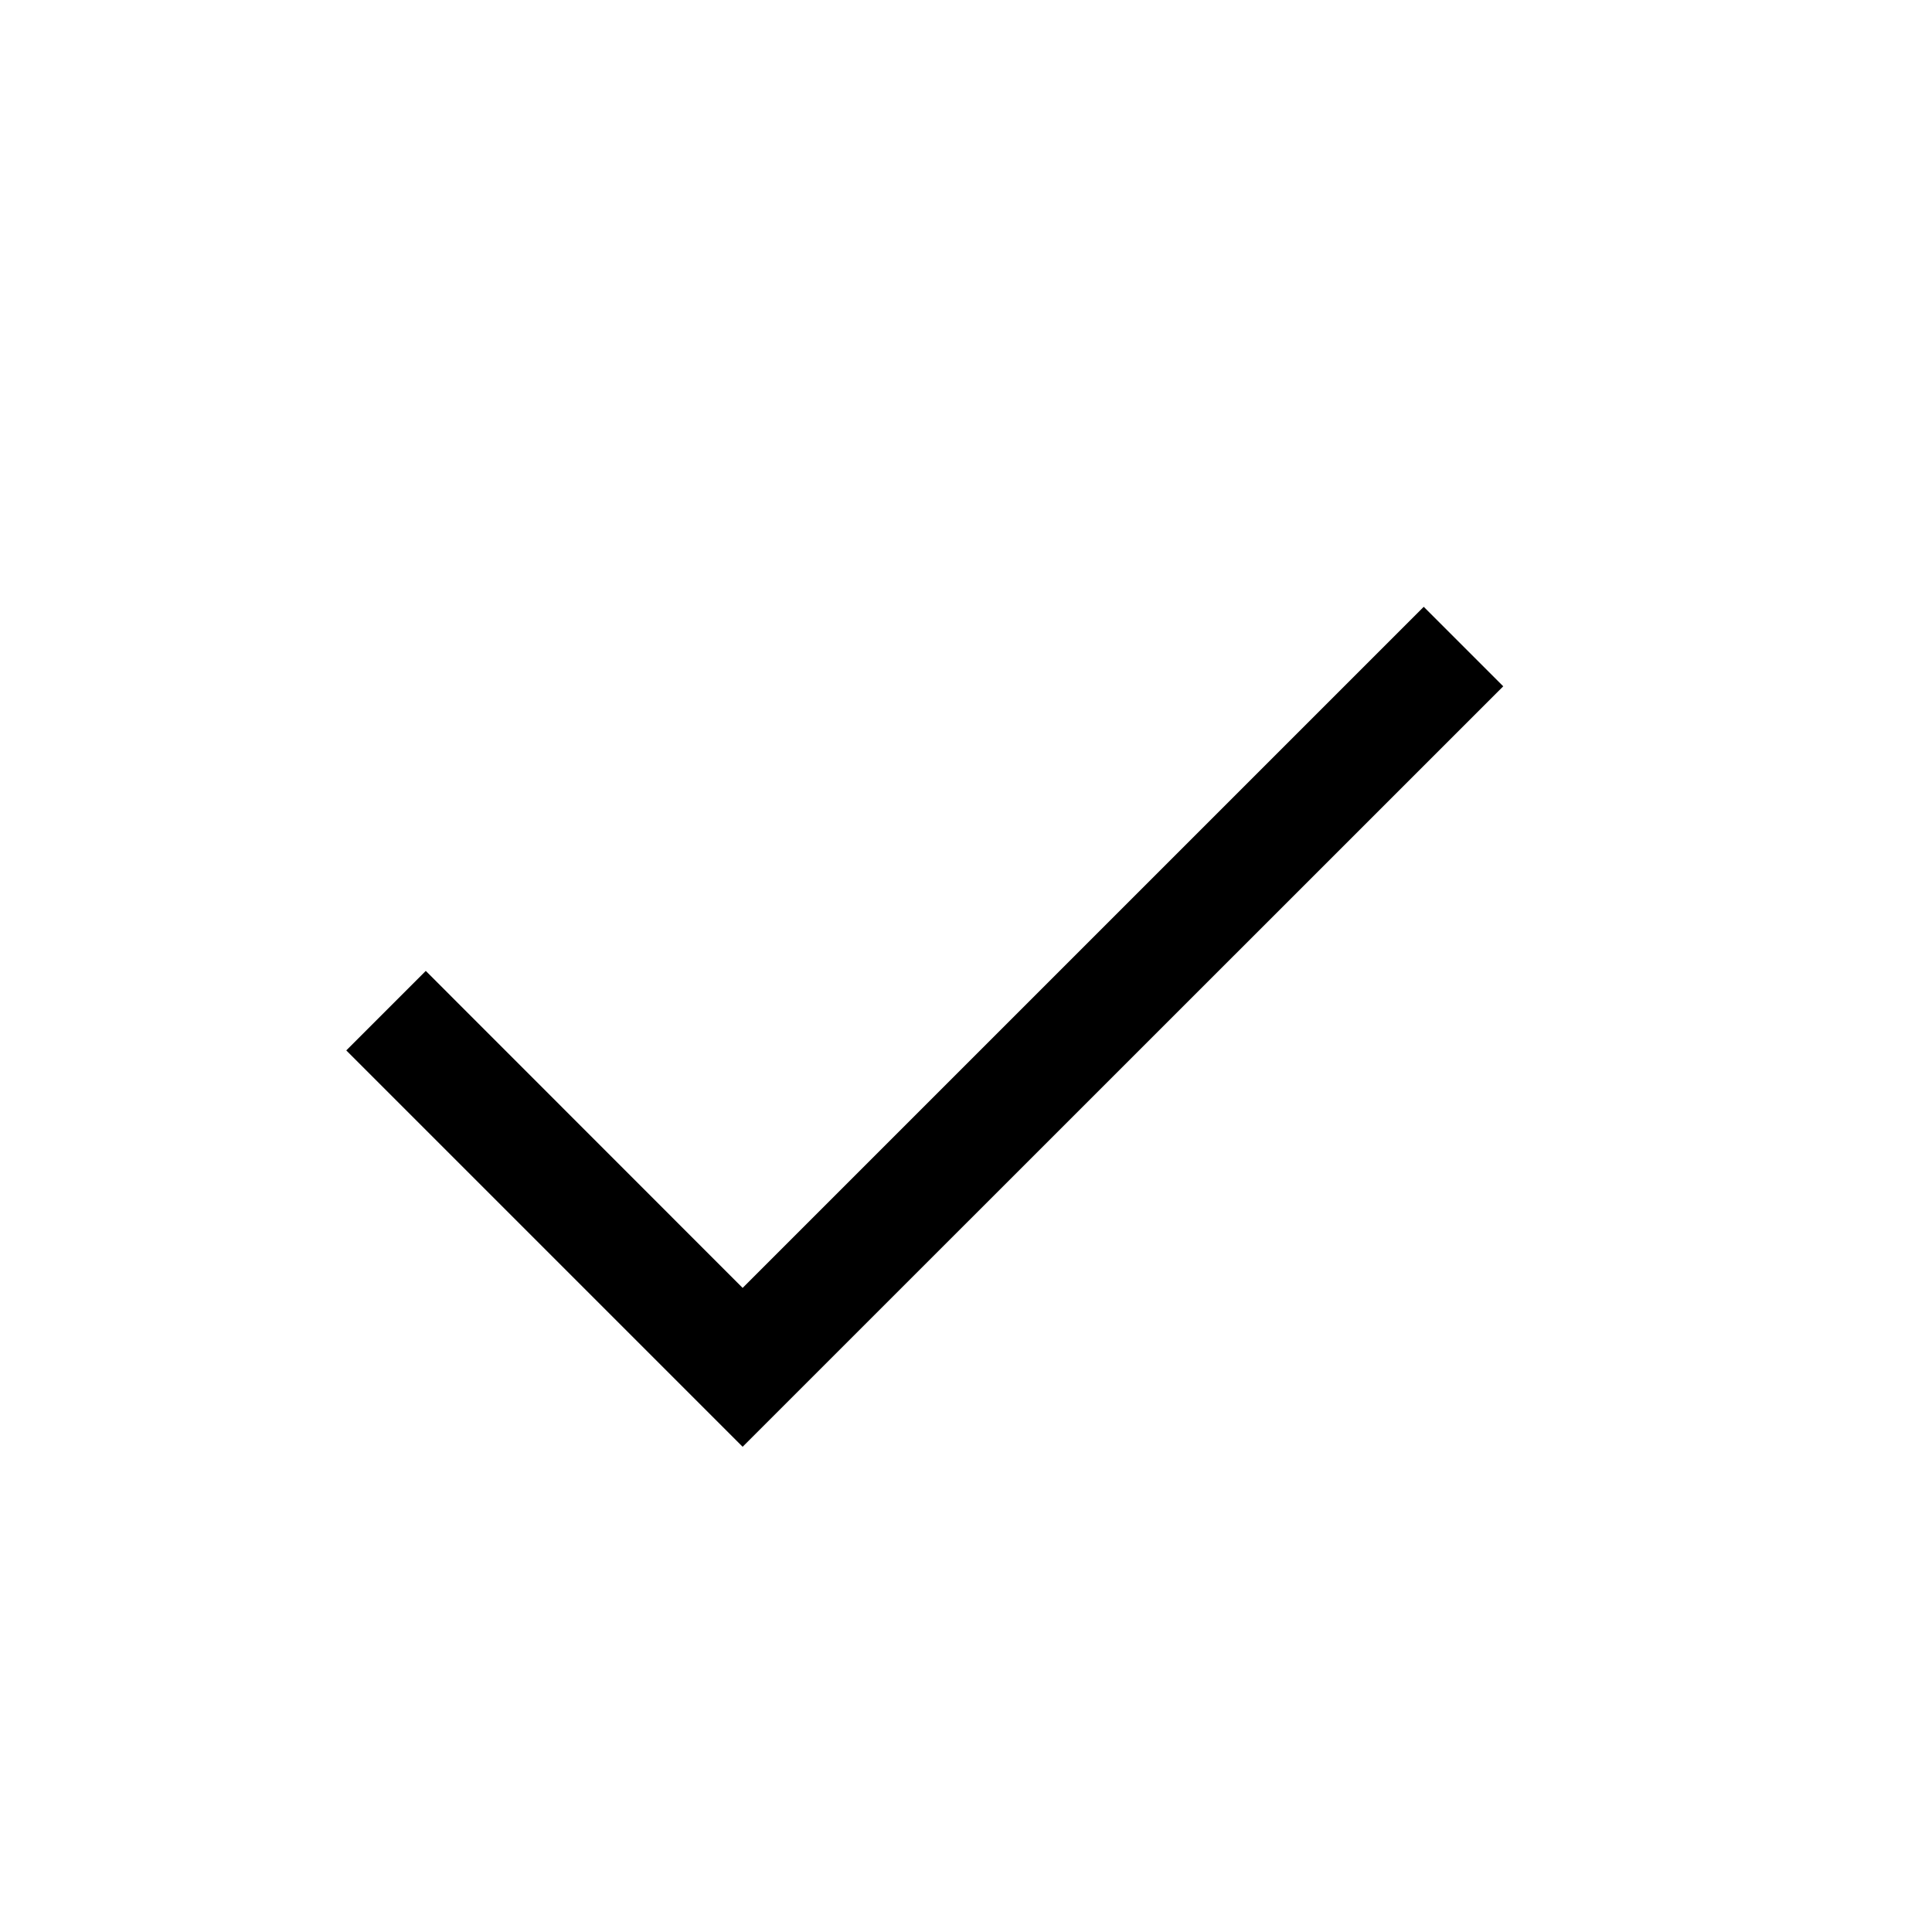 <svg width="13" height="13" viewBox="0 0 13 13" fill="none" xmlns="http://www.w3.org/2000/svg">
  <path
    d="M4.997 9.735L2.33 7.068L2.865 6.533L4.997 8.666L9.58 4.083L10.115 4.618L4.997 9.735Z"
    fill="currentColor" />
</svg>